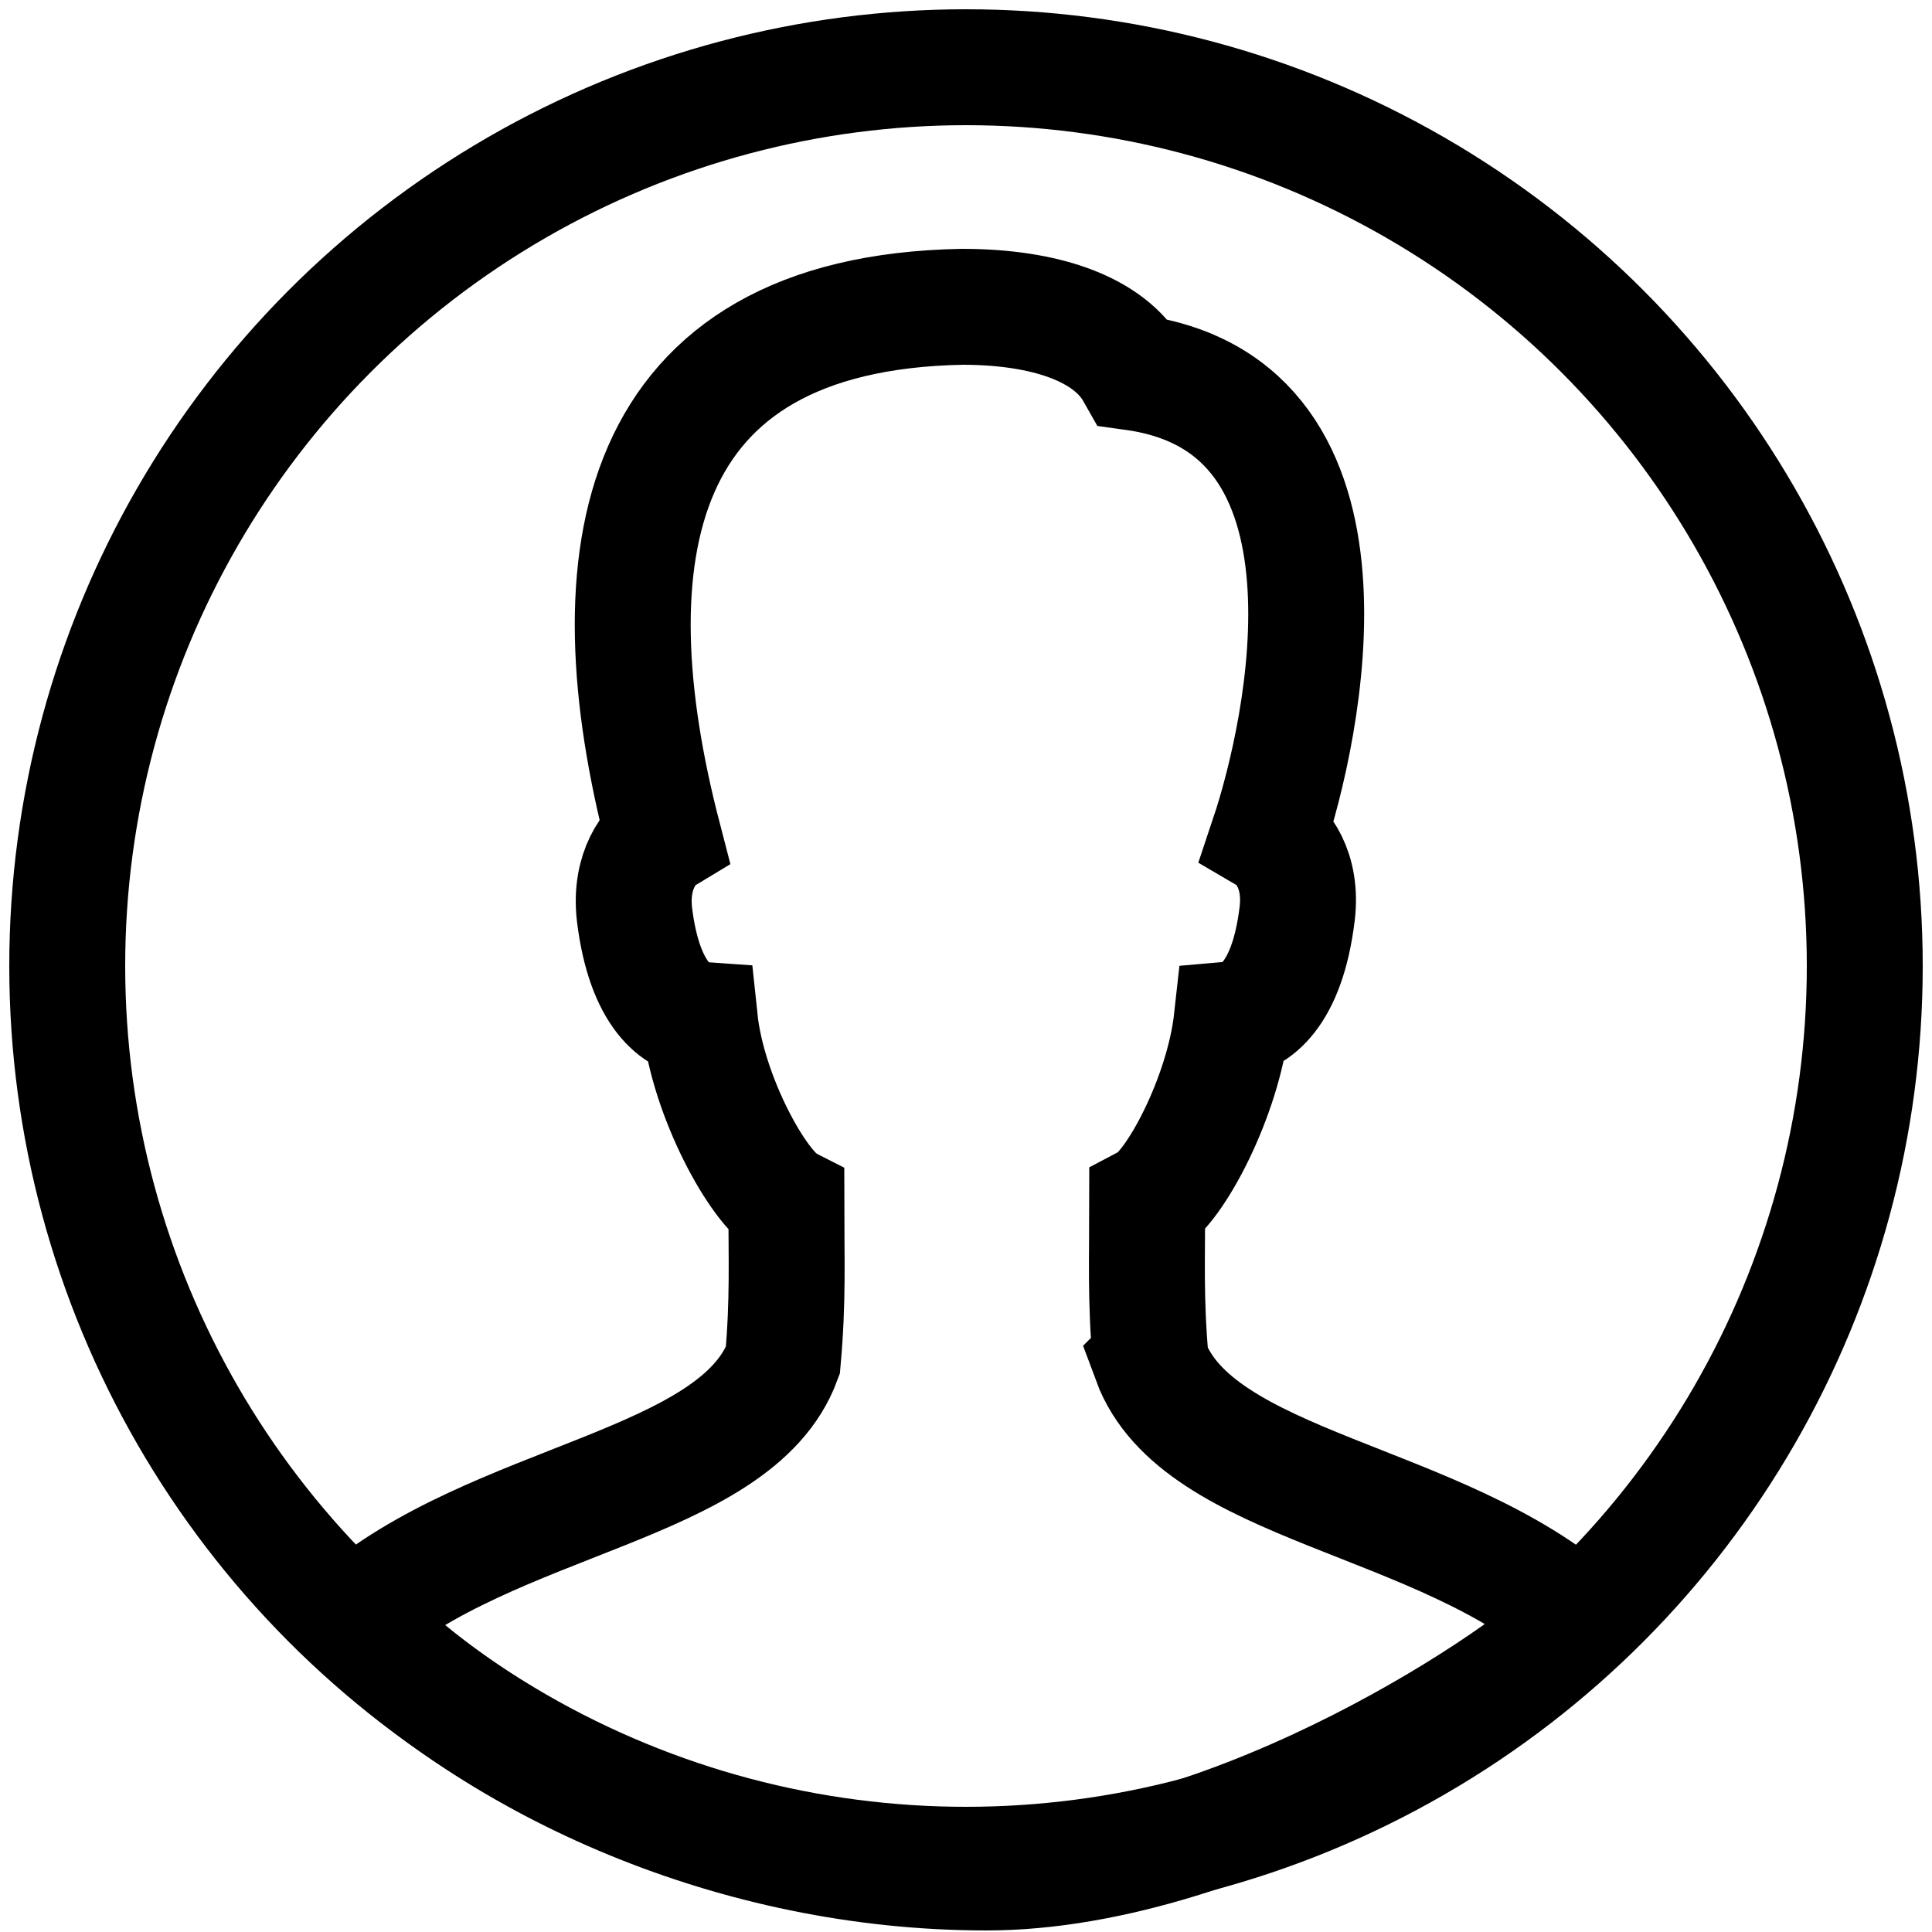 <?xml version="1.0" encoding="UTF-8"?>
<svg id="gecho-about-quote-icon_1" data-name="gecho-about-quote-icon 1" xmlns="http://www.w3.org/2000/svg" viewBox="0 0 50 50">
  <defs>
    <style>
      .cls-1, .cls-2 {
        fill: none;
      }

      .cls-2 {
        stroke: #000;
        stroke-linecap: round;
        stroke-miterlimit: 10;
        stroke-width: 3px;
      }
    </style>
  </defs>
  <circle class="cls-2" cx="25" cy="25" r="23.26"/>
  <rect class="cls-1" x=".77" y=".77" width="48.45" height="48.45"/>
  <path class="cls-2" d="M29.78,35.2c-.14-1.56-.09-2.65-.09-4.08.71-.37,1.97-2.74,2.19-4.74.56-.05,1.43-.59,1.69-2.73.14-1.15-.41-1.8-.75-2,.91-2.72,2.78-11.14-3.48-12.01-.64-1.13-2.29-1.7-4.44-1.7-8.58.16-9.61,6.48-7.73,13.72-.33.2-.88.85-.75,2,.26,2.14,1.13,2.69,1.69,2.73.21,2,1.53,4.37,2.24,4.74,0,1.43.05,2.52-.09,4.08-1.22,3.28-7.5,3.54-11.12,6.71,3.79,3.81,9.92,6.54,16.39,6.54s14.08-5.11,15.35-6.51c-3.6-3.2-9.89-3.44-11.11-6.74Z"/>
</svg>